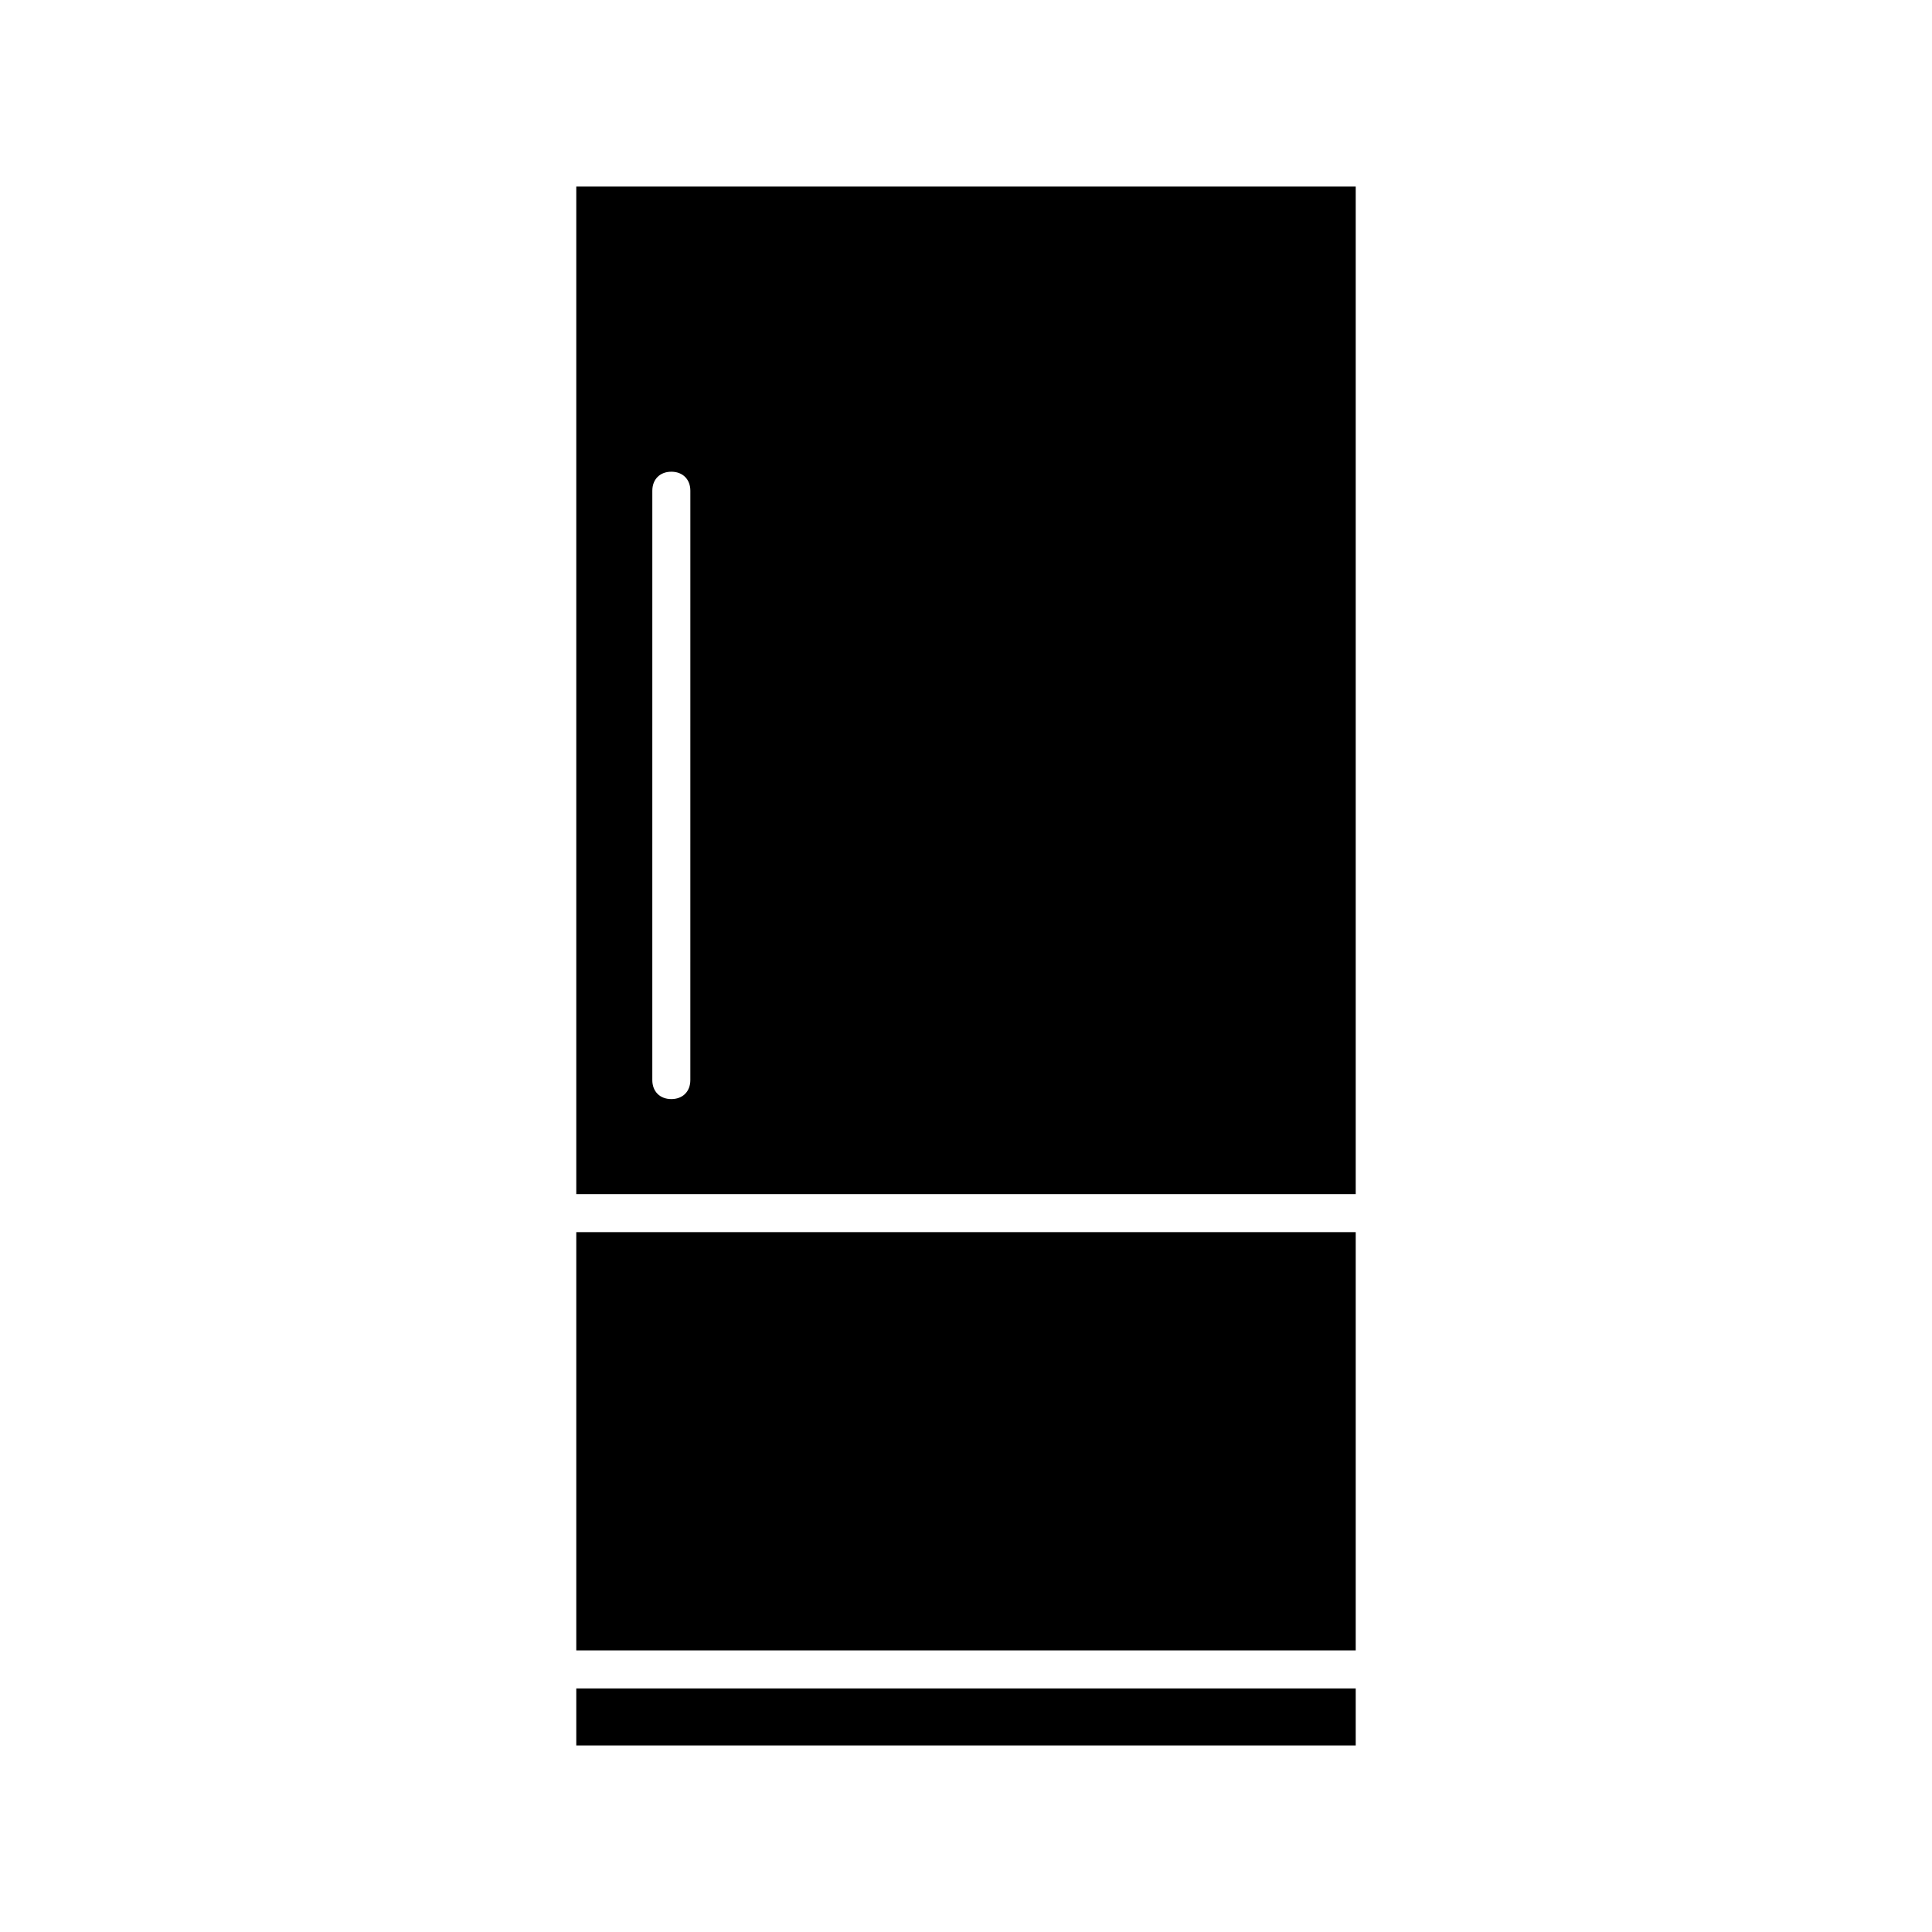 <?xml version="1.0" encoding="UTF-8"?>
<!-- Uploaded to: SVG Repo, www.svgrepo.com, Generator: SVG Repo Mixer Tools -->
<svg fill="#000000" width="800px" height="800px" version="1.1" viewBox="144 144 512 512" xmlns="http://www.w3.org/2000/svg">
 <g>
  <path d="m296.72 470.53h206.56v110.84h-206.56z"/>
  <path d="m296.72 193.44v267.02h206.56v-267.02zm30.227 236.79c0 3.023-2.016 5.039-5.039 5.039s-5.039-2.016-5.039-5.039l0.004-156.18c0-3.023 2.016-5.039 5.039-5.039 3.023 0 5.039 2.016 5.039 5.039z"/>
  <path d="m296.72 591.45h206.56v15.113h-206.56z"/>
 </g>
</svg>